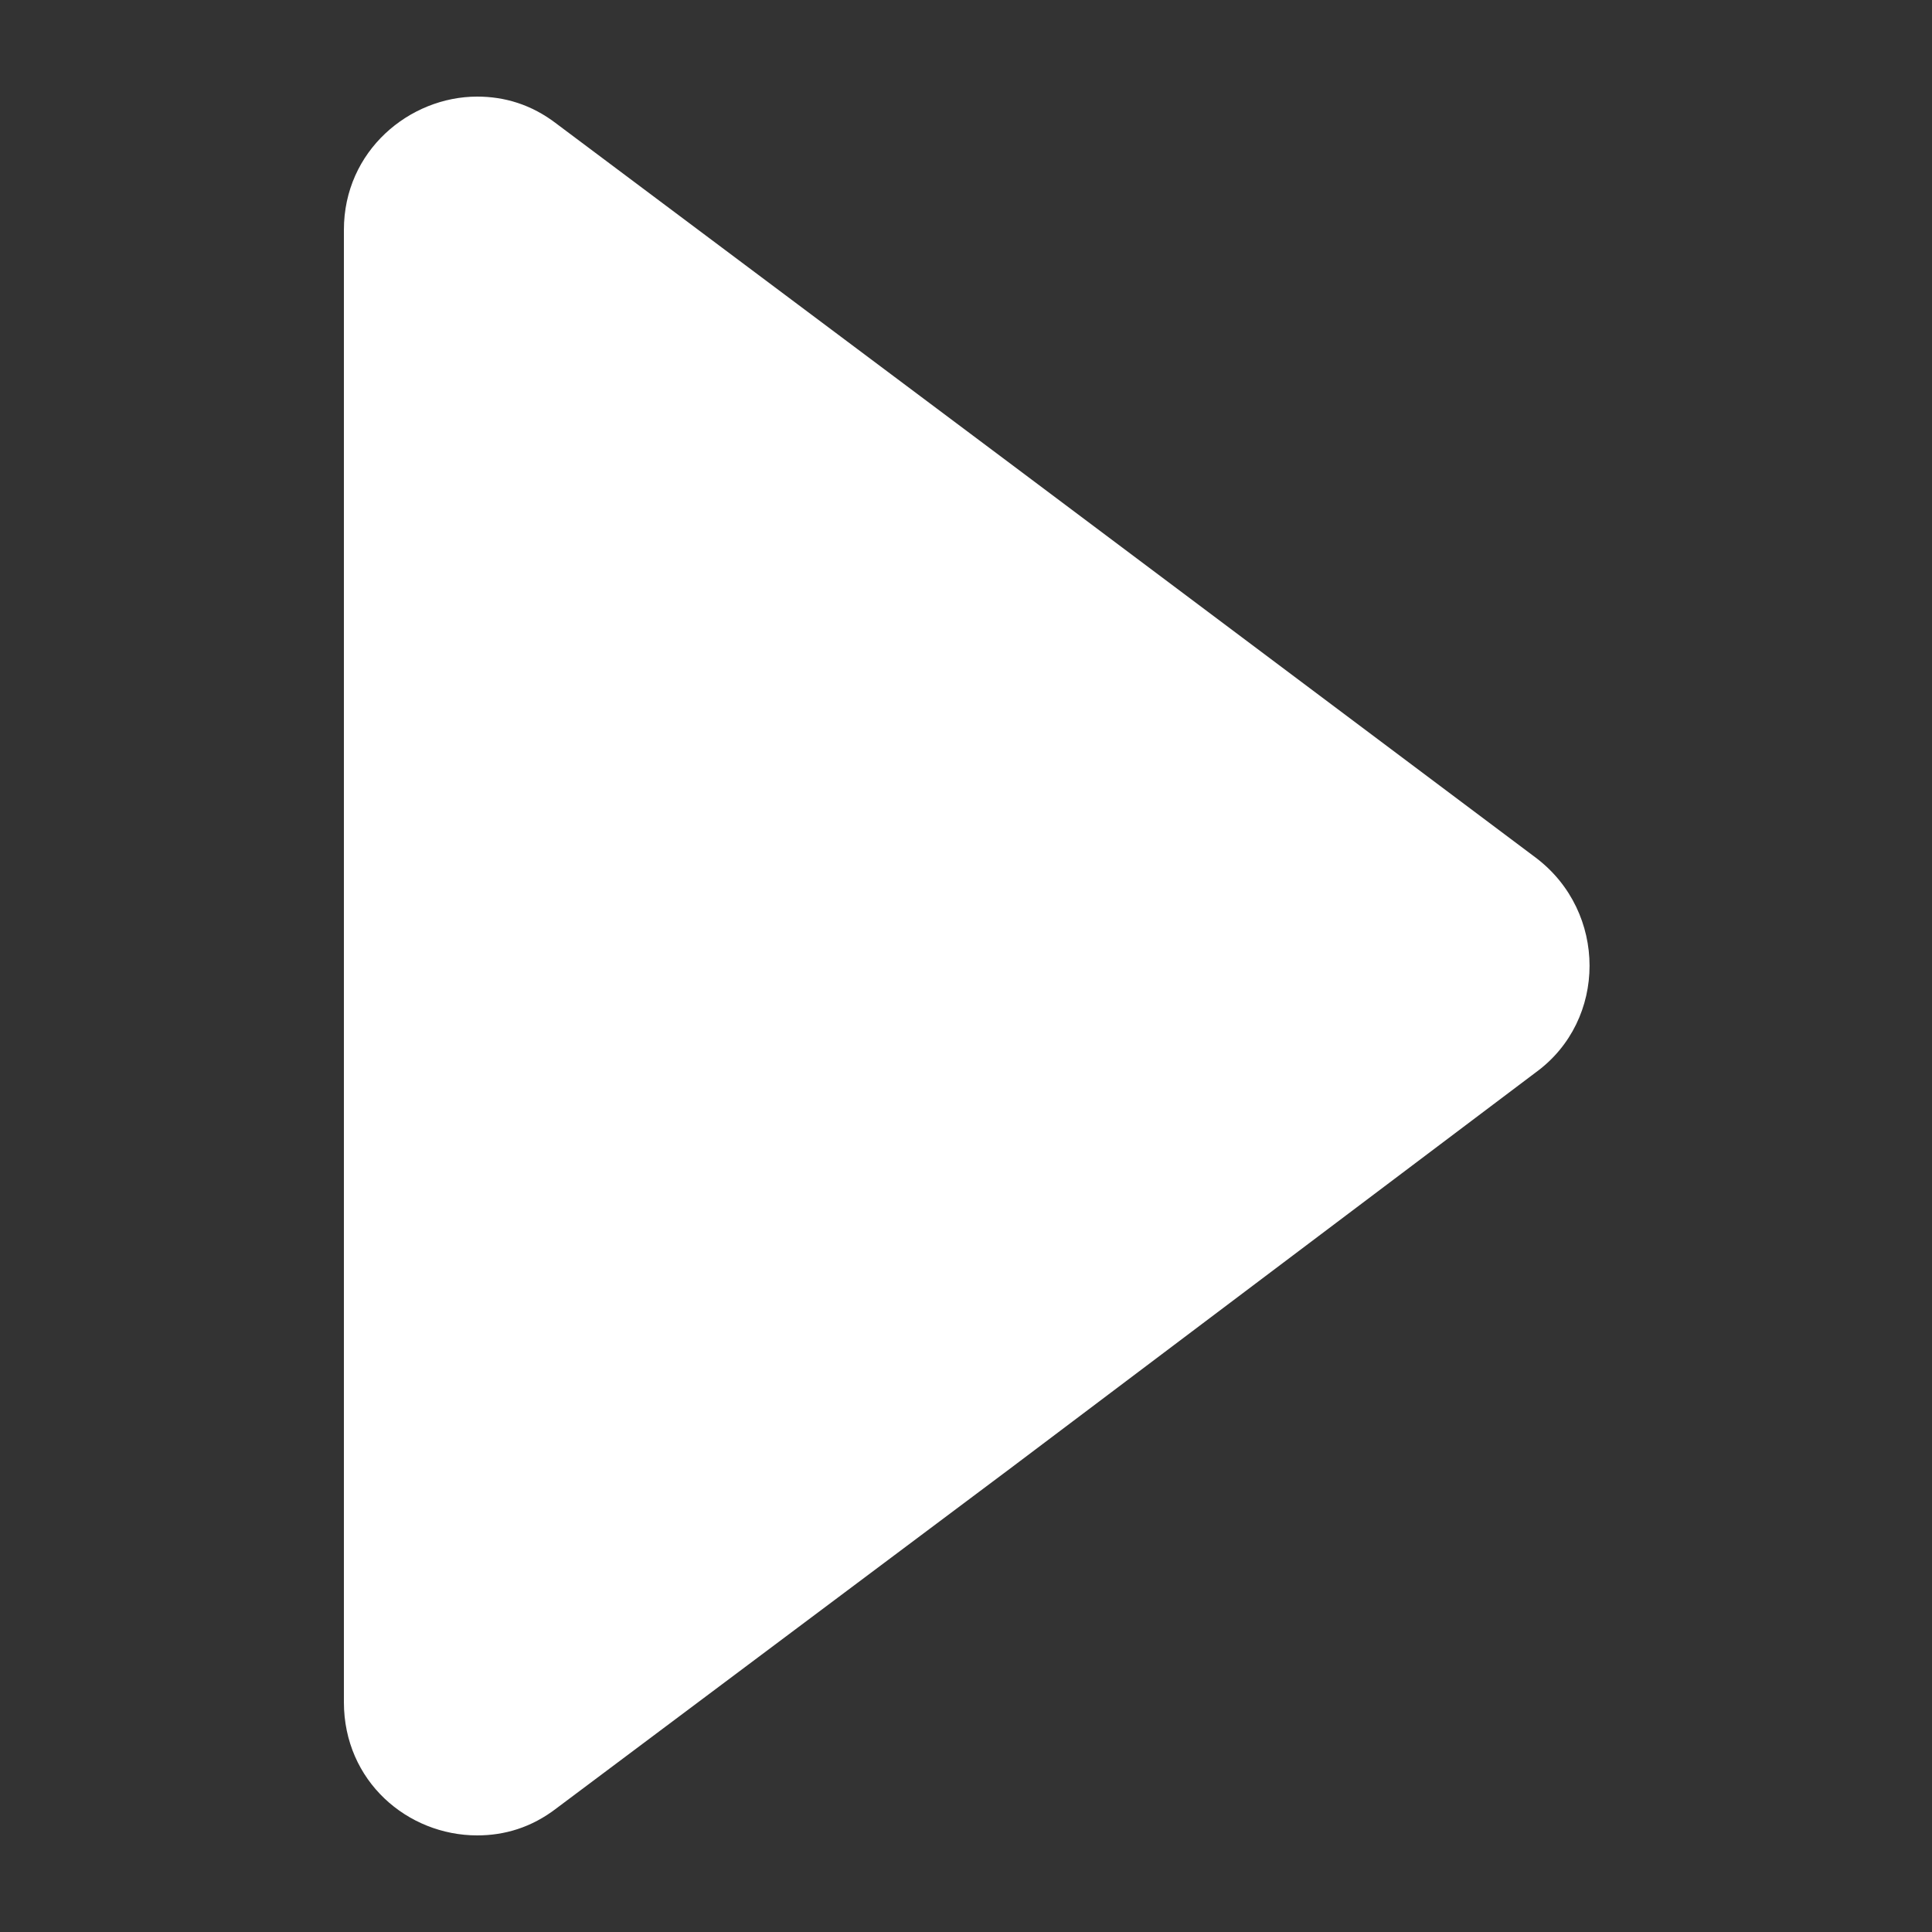 <svg height='100px' width='100px'  fill="#ffffff" xmlns="http://www.w3.org/2000/svg" xmlns:xlink="http://www.w3.org/1999/xlink" version="1.1" x="0px" y="0px" viewBox="0 0 100 100" style="enable-background:new 0 0 100 100;" xml:space="preserve"><rect x="0" y="0" width="100" height="100" fill="#333333" stroke="none"/><path d="M79.5,55.5L52.3,76L28.8,93.6c-1.3,1-2.7,1.4-4.1,1.4c-3.6,0-6.9-2.8-6.9-6.9V50V11.9c0-4.1,3.4-6.9,6.9-6.9  c1.4,0,2.8,0.4,4.1,1.4L52.3,24l27.2,20.4C83.2,47.2,83.2,52.8,79.5,55.5z"></path></svg>